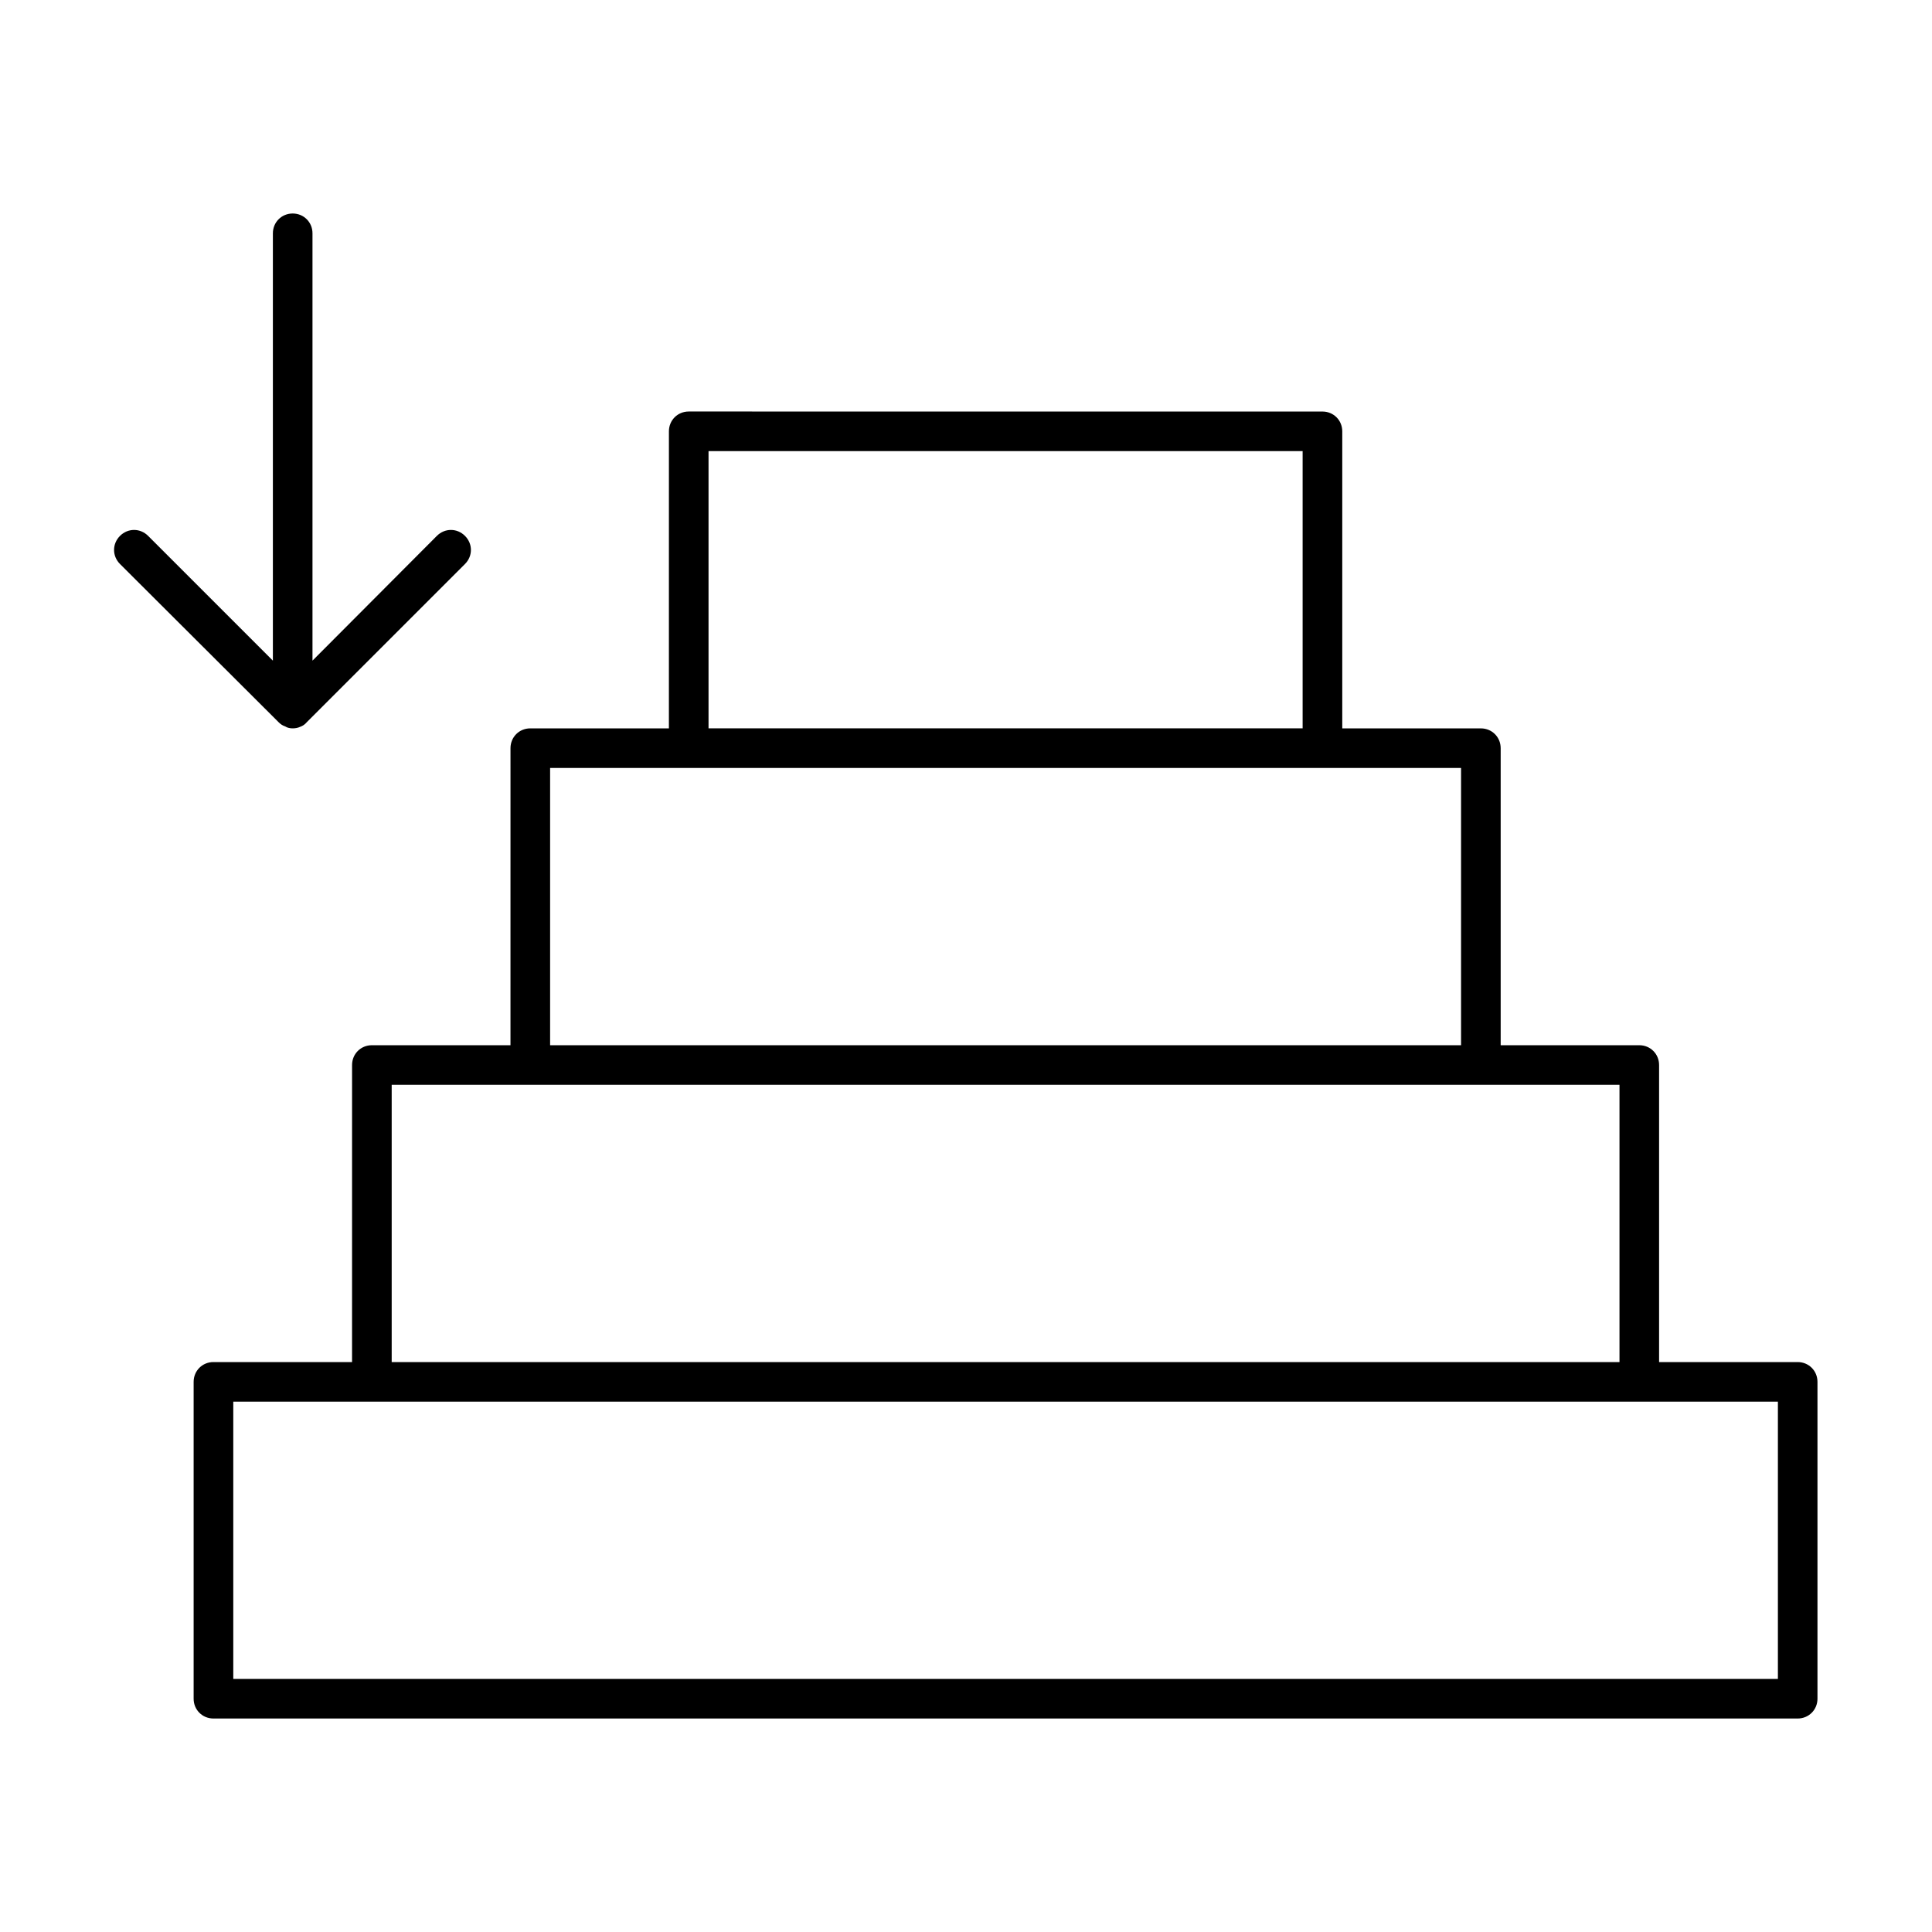 <?xml version="1.0" encoding="UTF-8"?>
<!-- Uploaded to: ICON Repo, www.svgrepo.com, Generator: ICON Repo Mixer Tools -->
<svg fill="#000000" width="800px" height="800px" version="1.1" viewBox="144 144 512 512" xmlns="http://www.w3.org/2000/svg">
 <g>
  <path d="m620.41 504.96h-36.734v-78.719c0-2.938-2.309-5.246-5.246-5.246h-36.734v-78.719c0-2.938-2.309-5.246-5.246-5.246h-36.734v-78.719c0-2.938-2.309-5.246-5.246-5.246l-167.95-0.008c-2.938 0-5.246 2.309-5.246 5.246l-0.004 78.723h-36.734c-2.938 0-5.246 2.309-5.246 5.246l-0.004 78.723h-36.734c-2.938 0-5.246 2.309-5.246 5.246l-0.004 78.719h-36.734c-2.938 0-5.246 2.309-5.246 5.246v83.969c-0.004 2.941 2.309 5.25 5.246 5.25h419.84c2.938 0 5.246-2.309 5.246-5.246v-83.969c0.004-2.938-2.305-5.25-5.246-5.25zm-288.64-241.41h157.44v73.473h-157.44zm-41.984 83.969h241.41v73.473h-241.41zm-41.984 83.969h325.38v73.473h-325.38zm367.36 157.44h-409.34v-73.473h409.34z"/>
  <path d="m217.89 335.45c0.523 0.523 1.051 0.84 1.68 1.051 0.633 0.418 1.367 0.523 1.996 0.523s1.363-0.105 1.996-0.418c0.629-0.211 1.258-0.629 1.68-1.156l41.984-41.984c2.098-2.098 2.098-5.352 0-7.453-2.098-2.098-5.352-2.098-7.453 0l-32.961 33.062v-113.25c0-2.938-2.309-5.246-5.246-5.246s-5.25 2.309-5.25 5.246v113.25l-33.062-33.062c-2.098-2.098-5.352-2.098-7.453 0-2.098 2.098-2.098 5.352 0 7.453z"/>
 </g>
</svg>